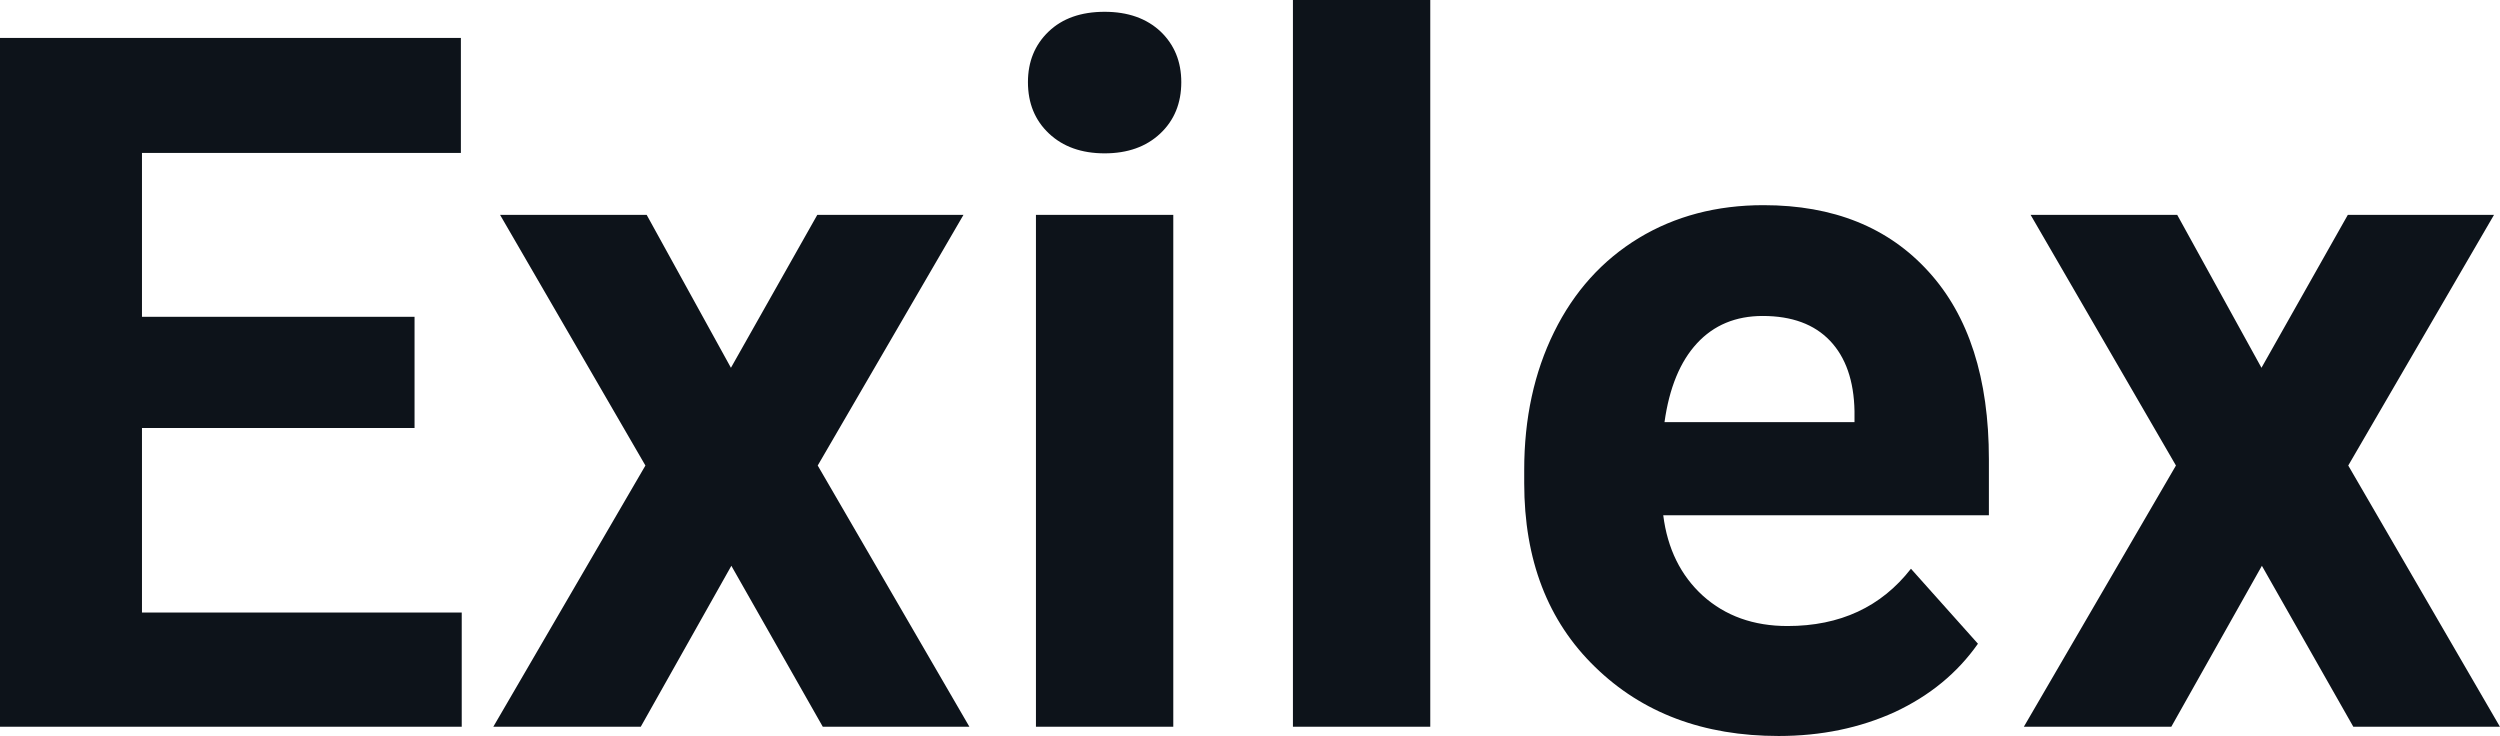 <?xml version="1.0" encoding="UTF-8" standalone="yes"?>
<svg xmlns="http://www.w3.org/2000/svg" width="100%" height="100%" viewBox="0 0 59.342 17.475" fill="#0D131A">
  <path d="M9.84 7.52L9.84 10.16L3.37 10.16L3.37 14.54L10.96 14.54L10.96 17.25L0 17.25L0 0.90L10.94 0.90L10.94 3.63L3.37 3.63L3.37 7.52L9.84 7.52ZM15.35 5.10L17.35 8.73L19.40 5.10L22.87 5.10L19.41 11.05L23.01 17.25L19.53 17.25L17.36 13.43L15.21 17.25L11.71 17.25L15.32 11.05L11.87 5.10L15.35 5.10ZM27.85 5.10L27.85 17.25L24.59 17.25L24.59 5.10L27.85 5.10ZM24.40 1.95L24.40 1.95Q24.40 1.22 24.89 0.75Q25.38 0.28 26.22 0.28L26.22 0.28Q27.05 0.28 27.55 0.75Q28.04 1.22 28.04 1.95L28.04 1.95Q28.04 2.70 27.54 3.17Q27.04 3.64 26.22 3.64Q25.40 3.64 24.90 3.17Q24.40 2.70 24.40 1.95ZM33.95 0L33.95 17.25L30.69 17.25L30.69 0L33.95 0ZM42.22 17.47L42.22 17.47Q39.54 17.47 37.86 15.83Q36.18 14.20 36.18 11.47L36.18 11.47L36.18 11.15Q36.18 9.32 36.89 7.88Q37.60 6.44 38.90 5.65Q40.19 4.87 41.86 4.87L41.86 4.87Q44.35 4.87 45.78 6.45Q47.21 8.02 47.21 10.90L47.21 10.90L47.21 12.23L39.48 12.23Q39.63 13.42 40.42 14.14Q41.22 14.86 42.43 14.86L42.43 14.86Q44.30 14.86 45.36 13.50L45.36 13.50L46.95 15.28Q46.22 16.32 44.98 16.90Q43.73 17.47 42.22 17.47ZM41.84 7.50L41.84 7.50Q40.88 7.50 40.28 8.15Q39.68 8.80 39.51 10.02L39.51 10.02L44.02 10.02L44.02 9.76Q44.00 8.68 43.44 8.09Q42.88 7.50 41.84 7.50ZM51.68 5.10L53.68 8.73L55.73 5.10L59.20 5.10L55.74 11.05L59.34 17.25L55.86 17.25L53.69 13.43L51.54 17.25L48.04 17.25L51.65 11.05L48.20 5.10L51.68 5.10Z" preserveAspectRatio="none"/>
</svg>